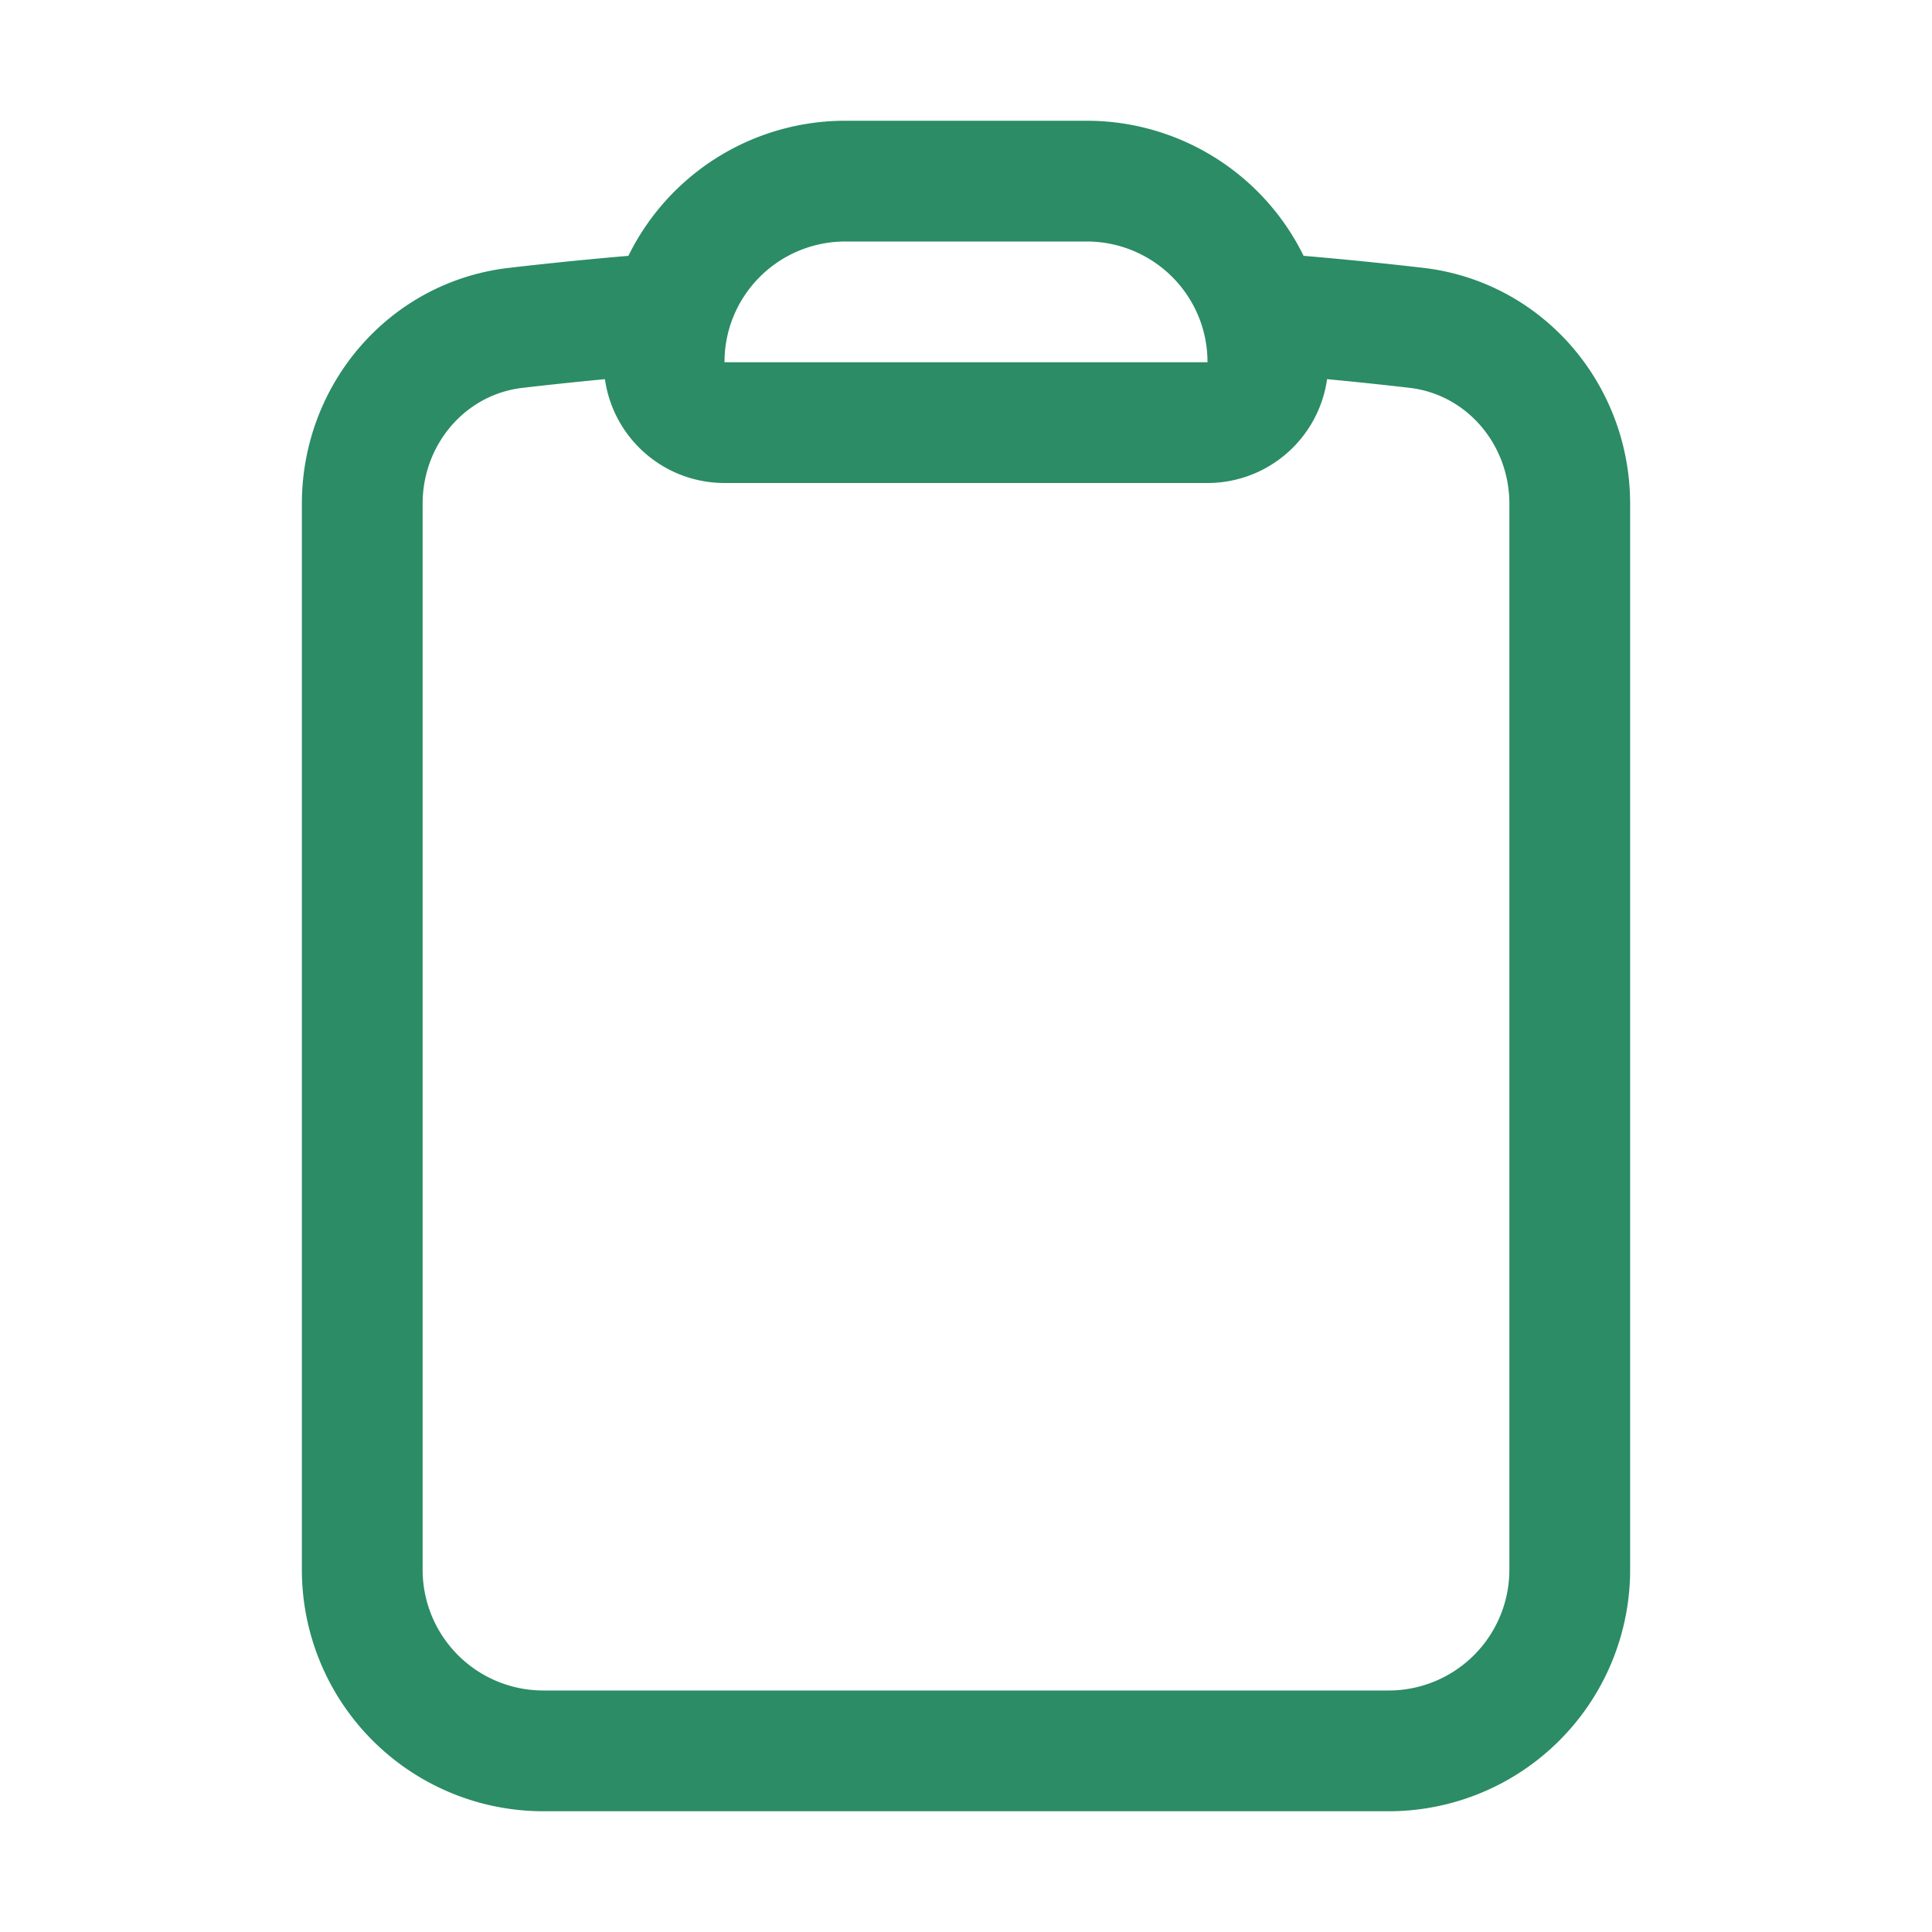 <svg xmlns="http://www.w3.org/2000/svg" viewBox="0 0 40 40" fill="none">
  <path stroke="#2b8c66" stroke-linecap="round" stroke-linejoin="round" stroke-width="2.5" d="M26.11 6.48a3.752 3.752 0 00-3.61-2.73h-5a3.752 3.752 0 00-3.61 2.73m12.22 0c.091.324.14.666.14 1.02v0c0 .69-.56 1.25-1.25 1.25H15c-.69 0-1.25-.56-1.25-1.25v0c0-.354.049-.696.14-1.02m12.22 0c1.076.081 2.148.184 3.212.307C31.157 7 32.5 8.582 32.5 10.428V32.5a3.75 3.75 0 01-3.75 3.75h-17.5A3.75 3.75 0 017.5 32.5V10.428c0-1.846 1.343-3.428 3.178-3.64a80.355 80.355 0 013.212-.308"/>
</svg>